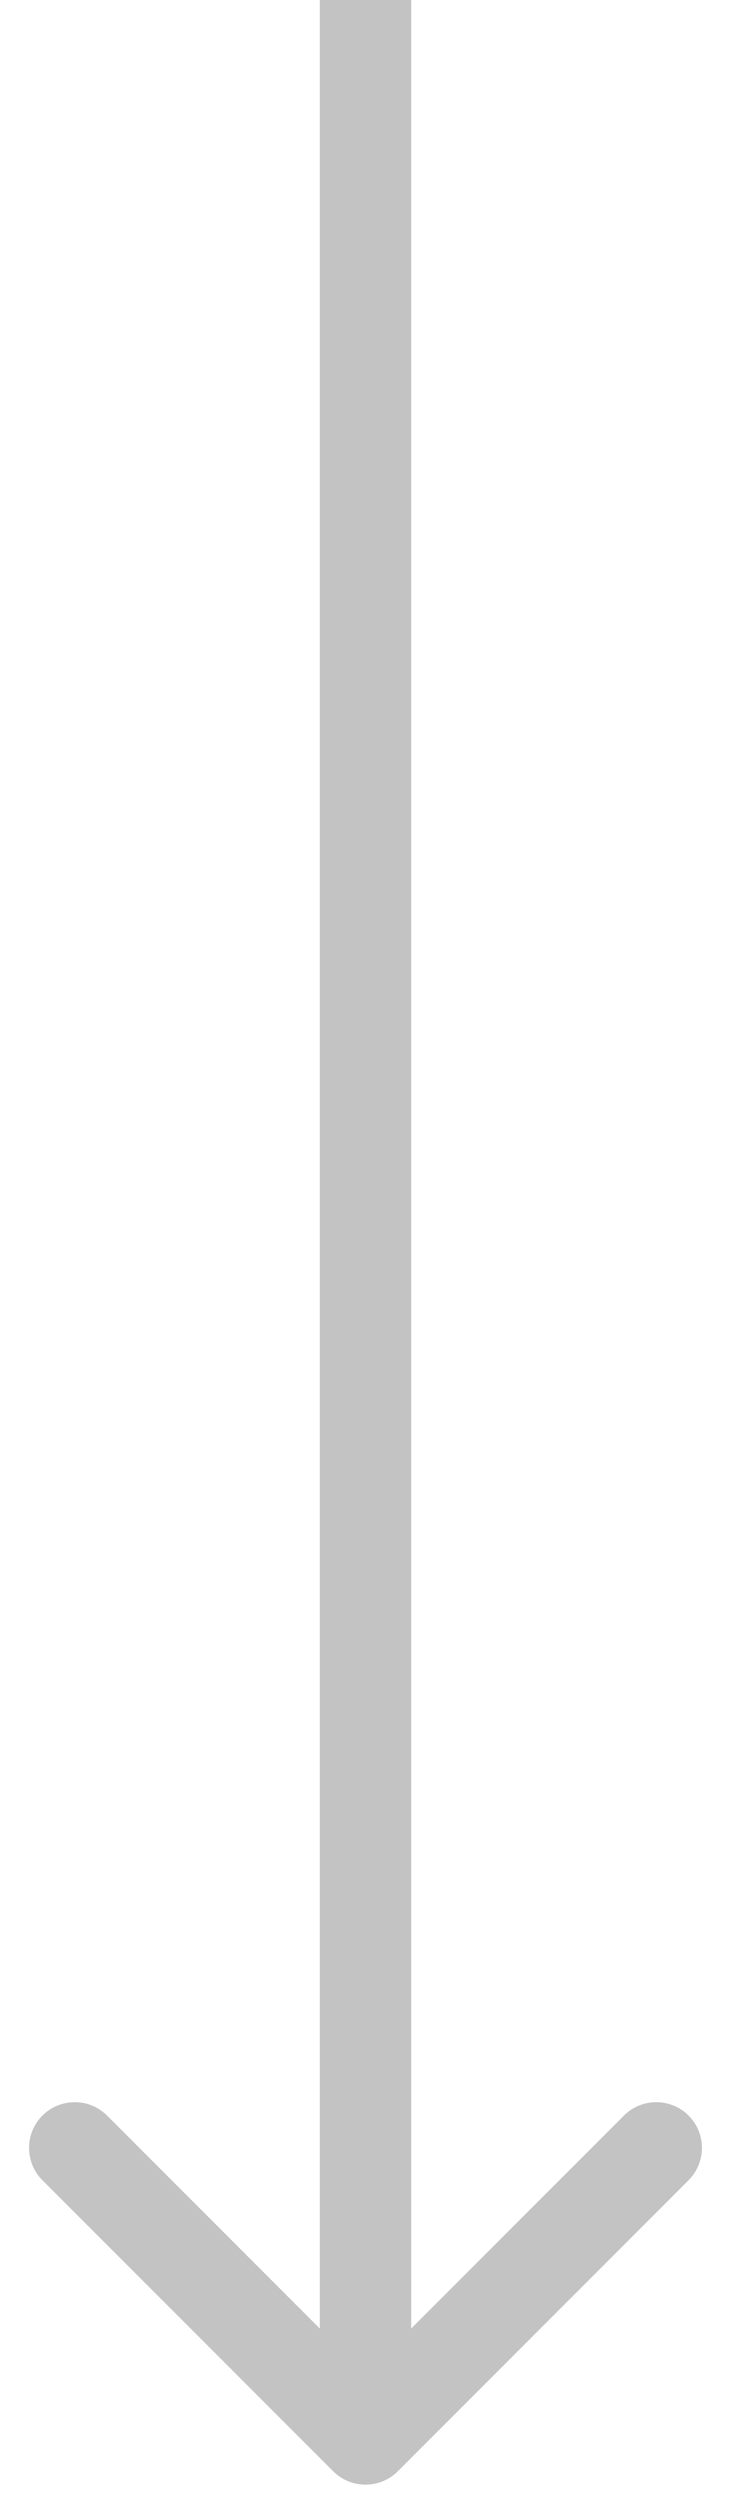 <svg width="24" height="82" viewBox="0 0 24 82" fill="none" xmlns="http://www.w3.org/2000/svg">
<path d="M10.939 81.061C11.525 81.646 12.475 81.646 13.061 81.061L22.607 71.515C23.192 70.929 23.192 69.979 22.607 69.393C22.021 68.808 21.071 68.808 20.485 69.393L12 77.879L3.515 69.393C2.929 68.808 1.979 68.808 1.393 69.393C0.808 69.979 0.808 70.929 1.393 71.515L10.939 81.061ZM10.5 -6.55671e-08L10.5 80L13.5 80L13.5 6.55671e-08L10.5 -6.55671e-08Z" fill="#C3C3C3"/>
</svg>
